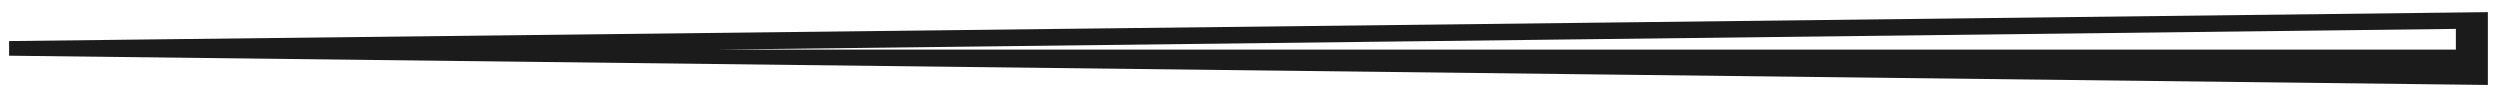 <svg width="103" height="4" viewBox="0 0 103 4" fill="none" xmlns="http://www.w3.org/2000/svg">
<path fill-rule="evenodd" clip-rule="evenodd" d="M65.345 0.939L0.375 1.692V2.295L65.345 3.061L102.5 3.5V0.5L65.345 0.939ZM101.195 2.044H29.508L65.345 1.617L101.182 1.19V2.031L101.195 2.044Z" fill="#1B1B1B"/>
</svg>
